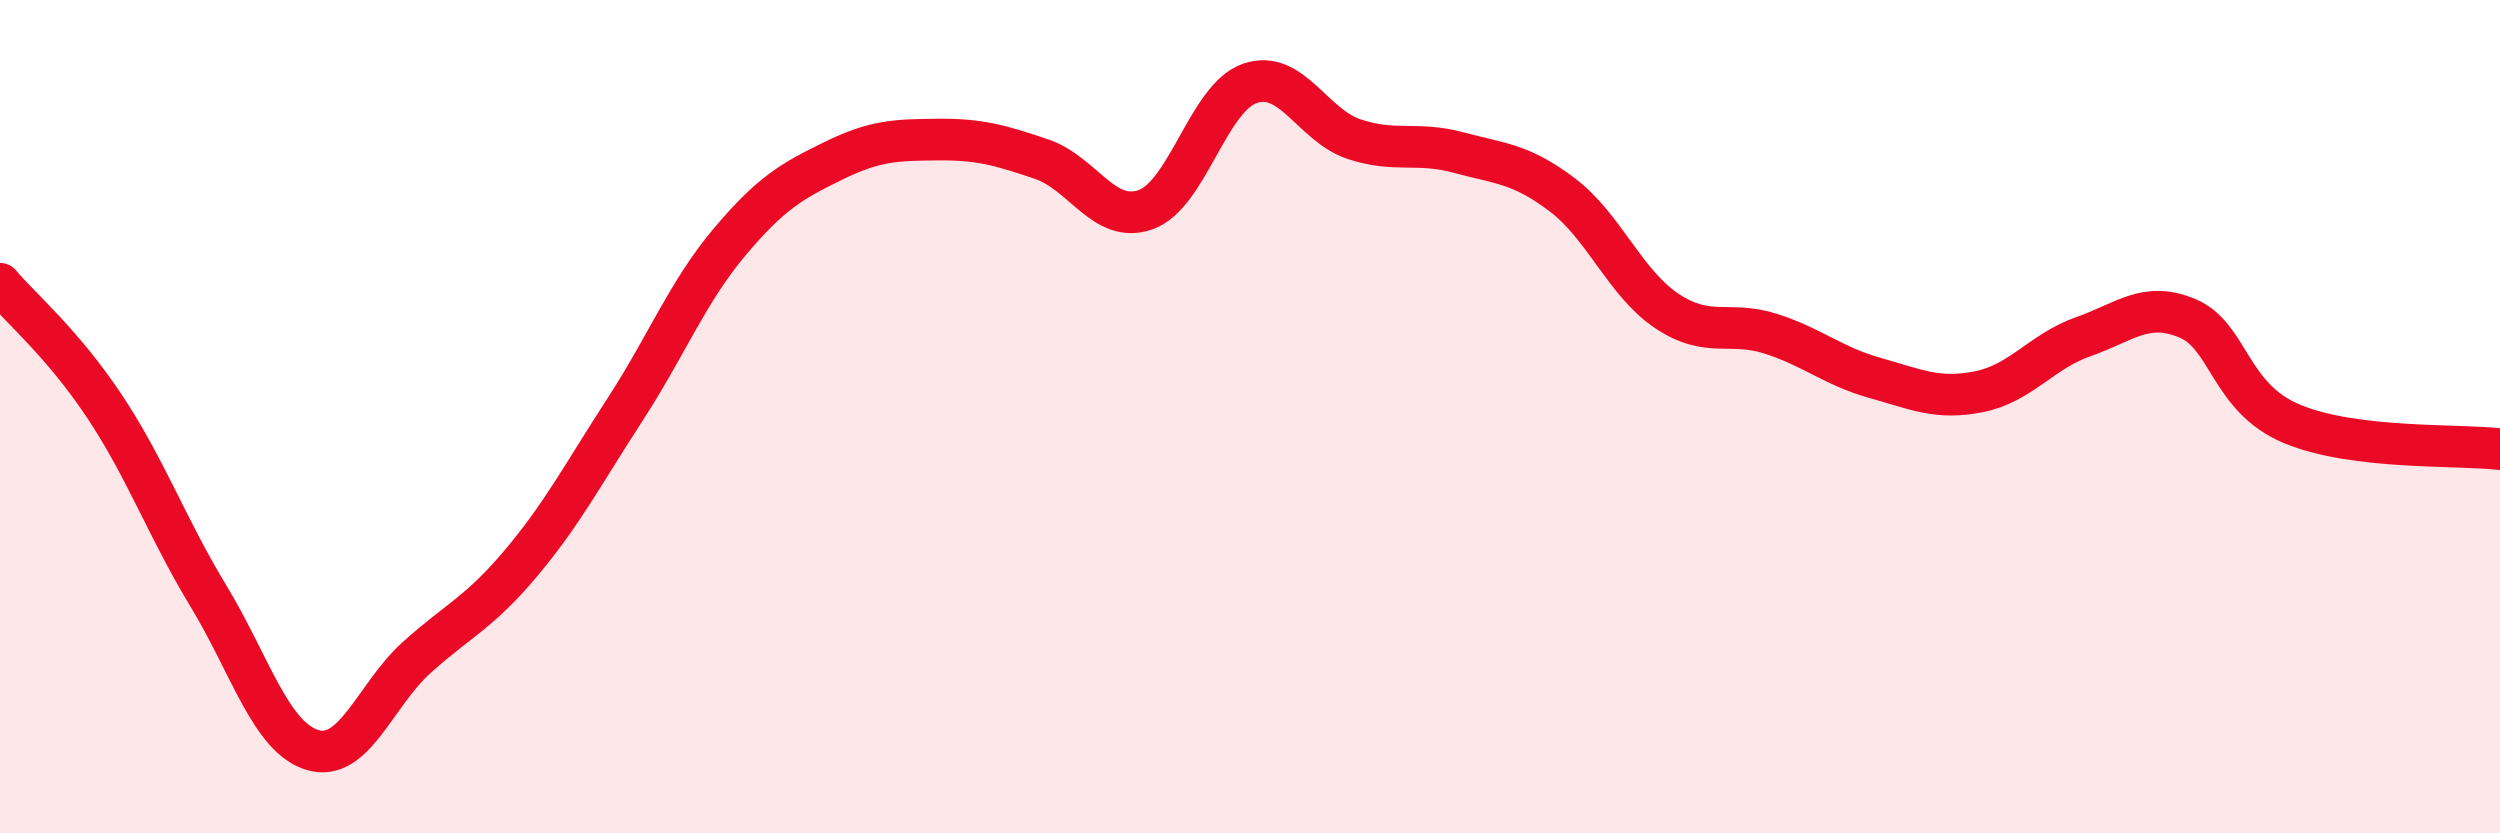 
    <svg width="60" height="20" viewBox="0 0 60 20" xmlns="http://www.w3.org/2000/svg">
      <path
        d="M 0,6.81 C 0.5,7.4 1.5,8.24 2.5,9.74 C 3.5,11.24 4,12.65 5,14.3 C 6,15.95 6.5,17.7 7.5,18 C 8.5,18.3 9,16.68 10,15.78 C 11,14.88 11.5,14.71 12.5,13.52 C 13.5,12.33 14,11.37 15,9.83 C 16,8.29 16.5,7.01 17.5,5.82 C 18.5,4.63 19,4.35 20,3.86 C 21,3.37 21.5,3.36 22.5,3.35 C 23.5,3.34 24,3.48 25,3.82 C 26,4.16 26.5,5.39 27.5,5.03 C 28.5,4.67 29,2.34 30,2 C 31,1.66 31.5,3.01 32.5,3.34 C 33.5,3.67 34,3.39 35,3.66 C 36,3.93 36.5,3.92 37.5,4.68 C 38.5,5.44 39,6.79 40,7.46 C 41,8.13 41.5,7.69 42.5,8.01 C 43.5,8.33 44,8.79 45,9.07 C 46,9.35 46.5,9.6 47.5,9.4 C 48.5,9.2 49,8.43 50,8.08 C 51,7.73 51.5,7.22 52.5,7.64 C 53.5,8.06 53.5,9.54 55,10.17 C 56.5,10.8 59,10.66 60,10.78L60 20L0 20Z"
        fill="#EB0A25"
        opacity="0.1"
        stroke-linecap="round"
        stroke-linejoin="round"
      />
      <path
        d="M 0,6.81 C 0.5,7.4 1.5,8.24 2.5,9.74 C 3.5,11.24 4,12.65 5,14.3 C 6,15.95 6.5,17.7 7.5,18 C 8.5,18.3 9,16.68 10,15.78 C 11,14.88 11.5,14.71 12.5,13.52 C 13.5,12.33 14,11.37 15,9.83 C 16,8.29 16.5,7.01 17.5,5.82 C 18.5,4.63 19,4.35 20,3.86 C 21,3.37 21.5,3.36 22.5,3.35 C 23.5,3.34 24,3.48 25,3.82 C 26,4.16 26.5,5.39 27.5,5.03 C 28.5,4.67 29,2.34 30,2 C 31,1.66 31.5,3.01 32.5,3.34 C 33.5,3.67 34,3.39 35,3.66 C 36,3.93 36.5,3.92 37.5,4.68 C 38.5,5.44 39,6.79 40,7.46 C 41,8.13 41.5,7.69 42.5,8.01 C 43.5,8.33 44,8.79 45,9.07 C 46,9.35 46.5,9.6 47.5,9.4 C 48.5,9.2 49,8.43 50,8.08 C 51,7.73 51.5,7.22 52.5,7.64 C 53.5,8.06 53.5,9.54 55,10.17 C 56.5,10.8 59,10.66 60,10.78"
        stroke="#EB0A25"
        stroke-width="1"
        fill="none"
        stroke-linecap="round"
        stroke-linejoin="round"
      />
    </svg>
  